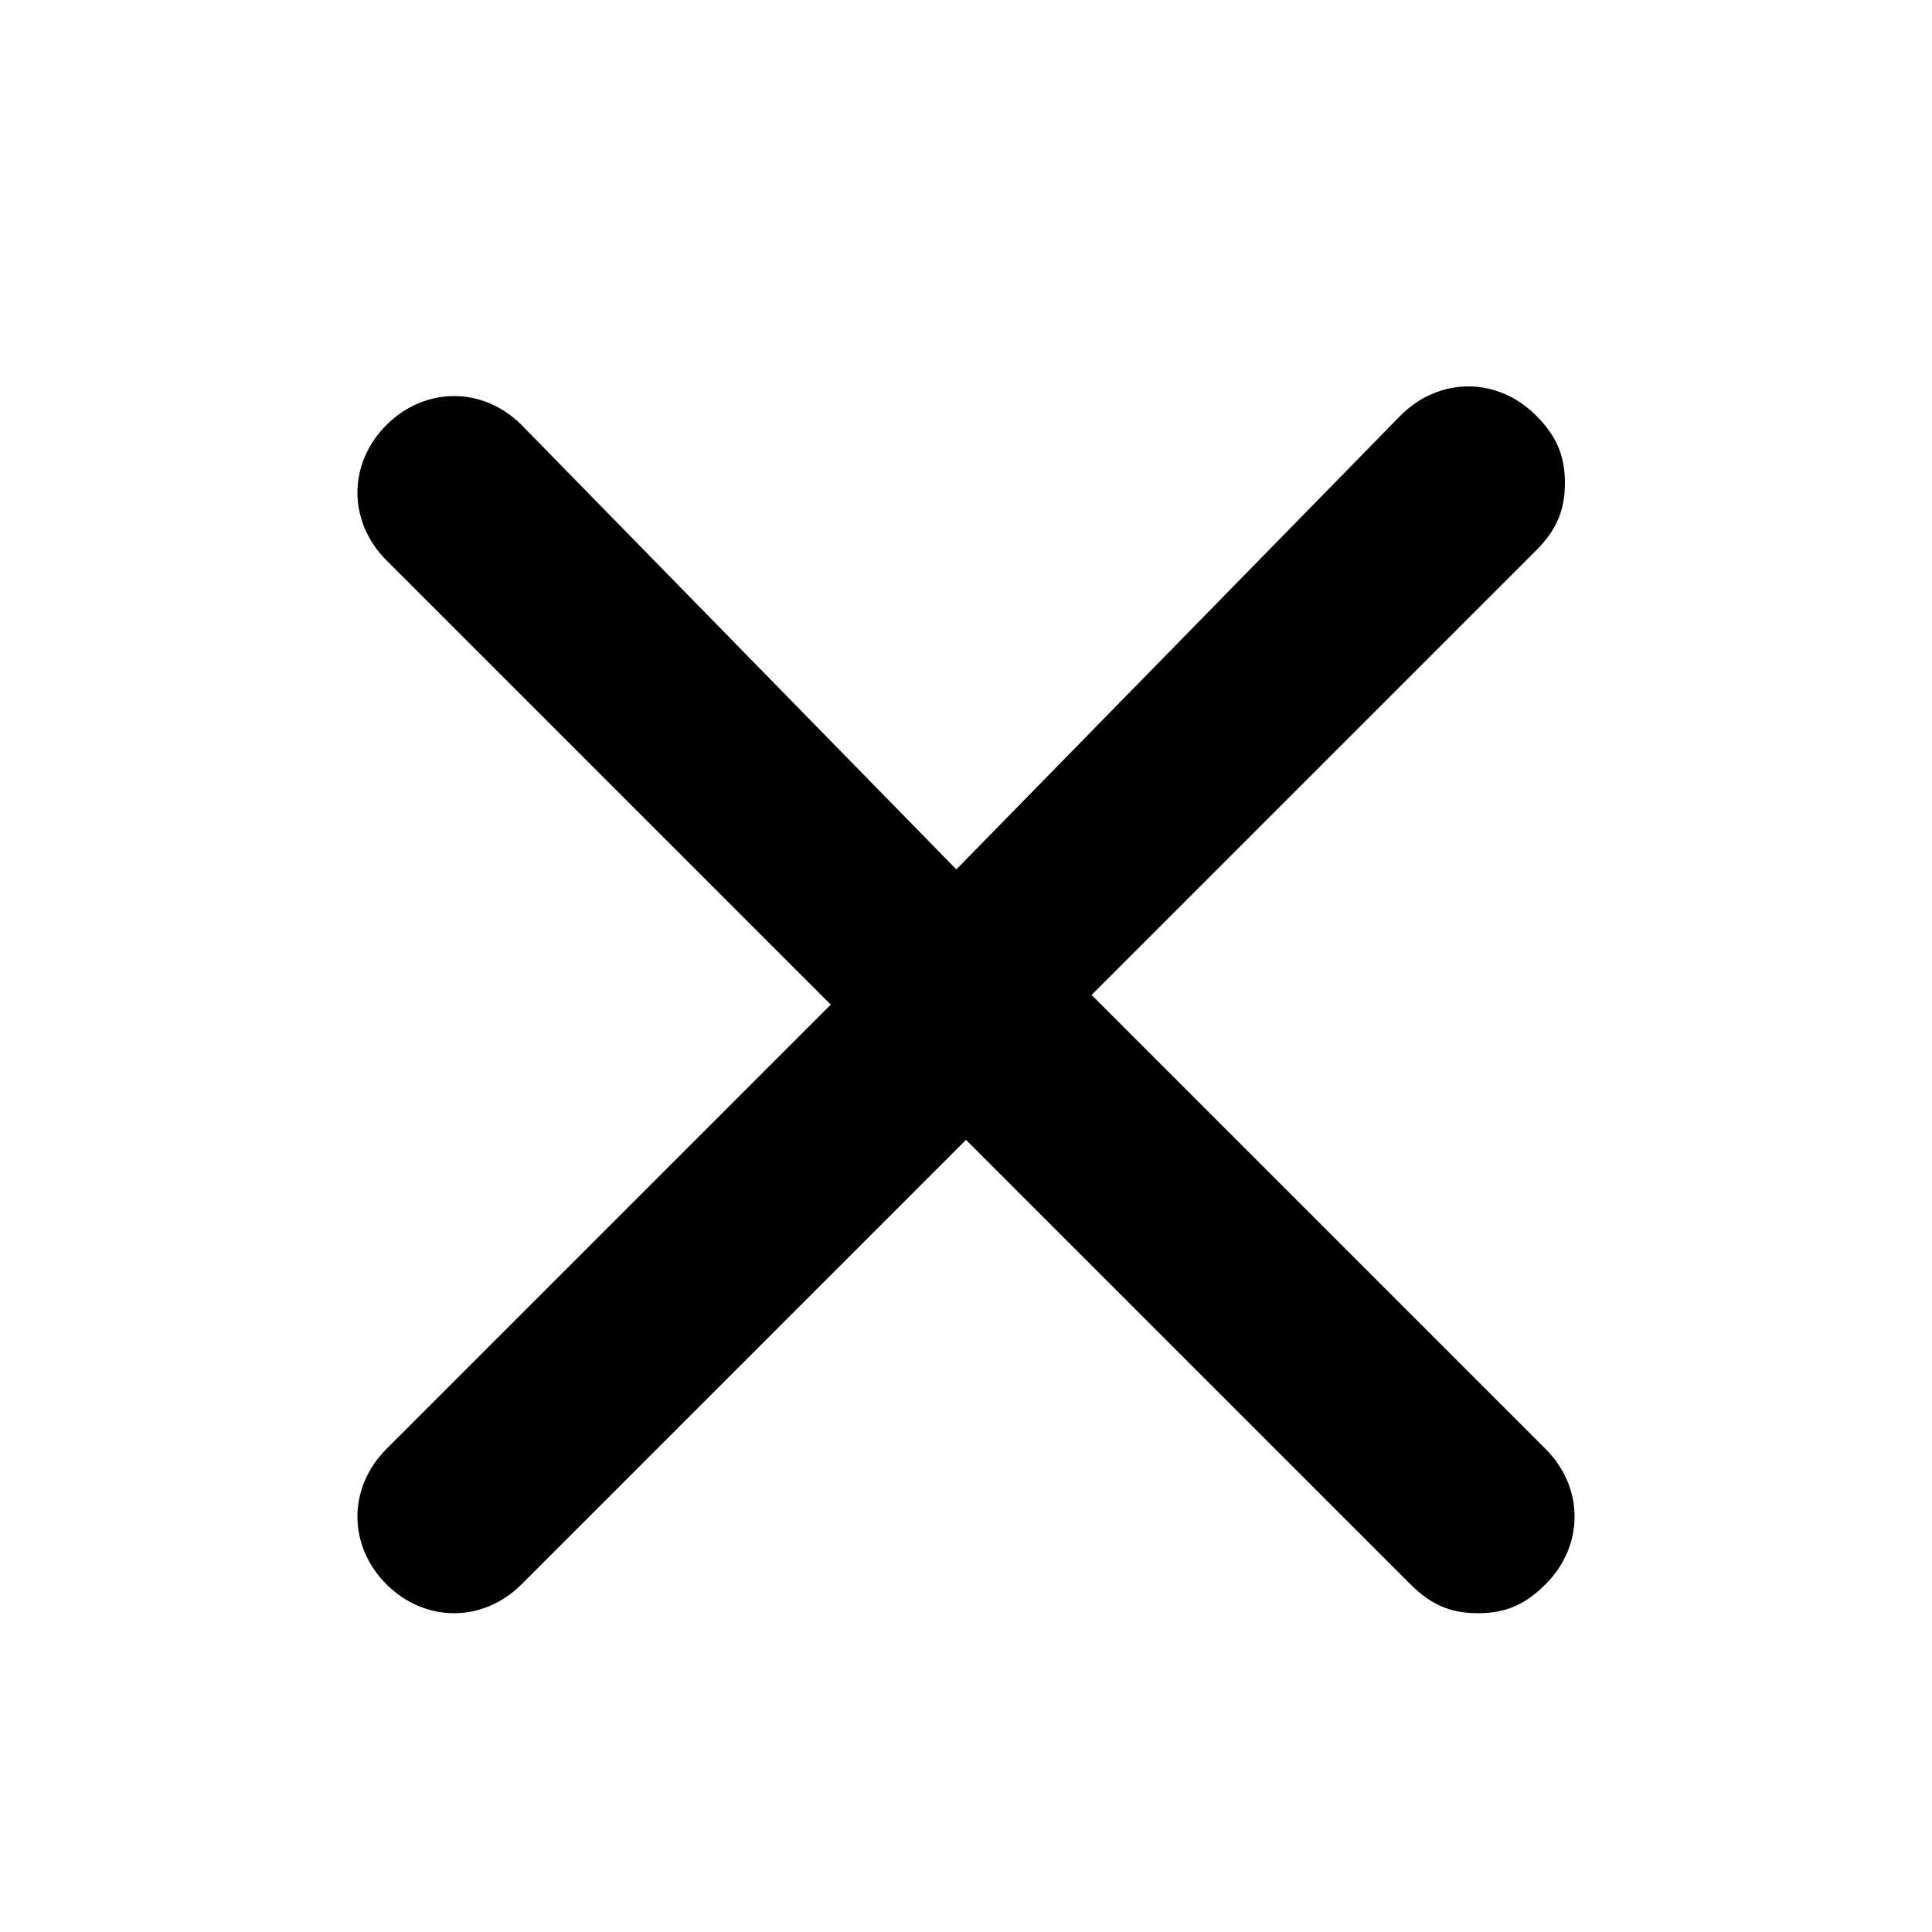 <svg id="cross-small" width="20" height="20" viewBox="0 0 20 20" fill="none" xmlns="http://www.w3.org/2000/svg">
<g id="icn/20/close-small">
<path id="Vector" d="M11.3 10.3L15.9 5.7C16.1 5.5 16.2 5.3 16.2 5C16.2 4.7 16.1 4.5 15.9 4.3C15.5 3.9 14.9 3.9 14.5 4.3L9.9 9L5.4 4.4C5 4 4.4 4 4 4.4C3.6 4.8 3.6 5.4 4 5.8L8.6 10.4L4 15C3.6 15.4 3.6 16 4 16.4C4.4 16.8 5 16.8 5.4 16.4L10 11.8L14.6 16.4C14.8 16.6 15 16.7 15.3 16.7C15.6 16.7 15.8 16.6 16 16.4C16.4 16 16.4 15.4 16 15L11.3 10.3Z" fill="currentColor"/>
</g>
</svg>
